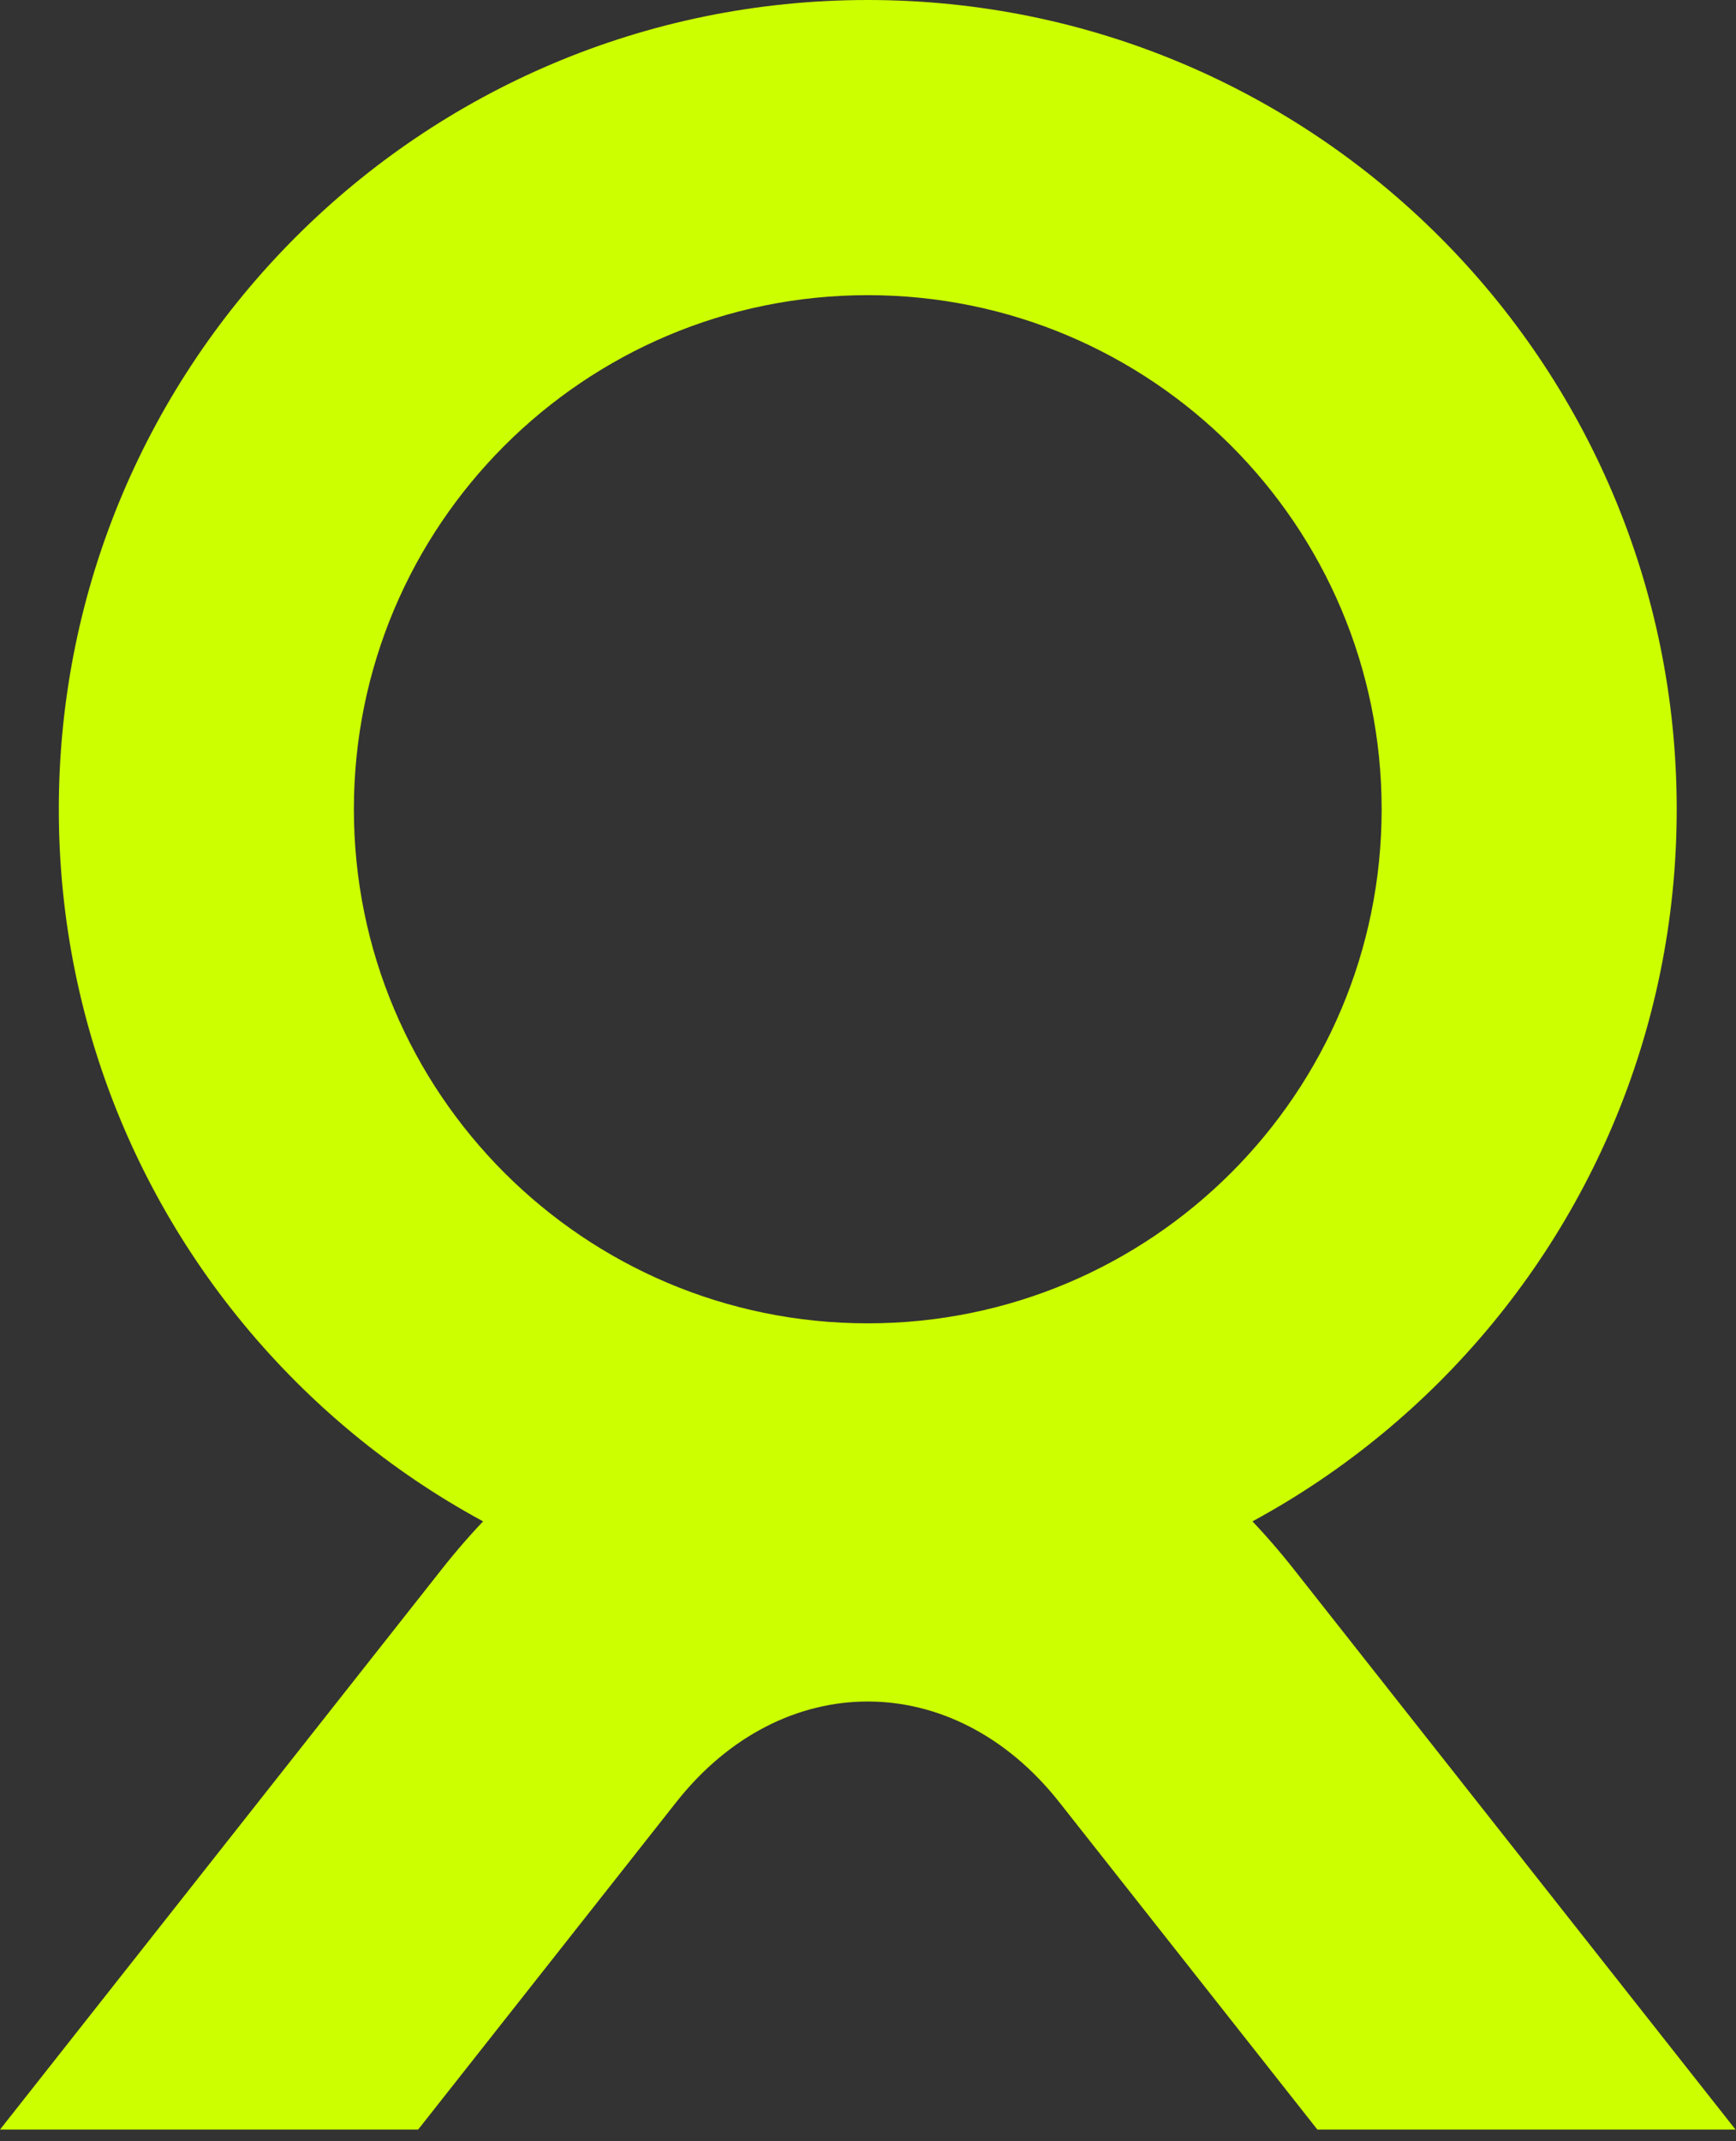 <svg width="73" height="90" viewBox="0 0 73 90" fill="none" xmlns="http://www.w3.org/2000/svg">
<rect x="0" y="0" width="73" height="90" fill="#333333" stroke="none"/>
<g clip-path="url(#clip0_571_215)">
<path d="M55.396 89.513L44.541 75.75C40.094 70.111 32.884 70.111 28.438 75.75L17.583 89.514H0L18.578 65.958C28.471 53.414 44.51 53.415 54.403 65.958L72.98 89.514H55.396V89.513Z" fill="#CCFF00"/>
<path fill-rule="evenodd" clip-rule="evenodd" d="M36.49 0C17.703 0 2.473 15.23 2.473 34.017C2.473 52.804 17.703 68.034 36.49 68.034C55.277 68.034 70.507 52.804 70.507 34.017C70.507 15.23 55.277 0 36.49 0ZM36.49 55.625C24.556 55.625 14.881 45.951 14.881 34.016C14.881 22.081 24.556 12.407 36.49 12.407C48.424 12.407 58.099 22.081 58.099 34.016C58.099 45.951 48.424 55.625 36.49 55.625Z" fill="#CCFF00"/>
</g>
<defs>
<clipPath id="clip0_571_215">
<rect width="72.98" height="89.513" fill="white"/>
</clipPath>
</defs>
</svg>

